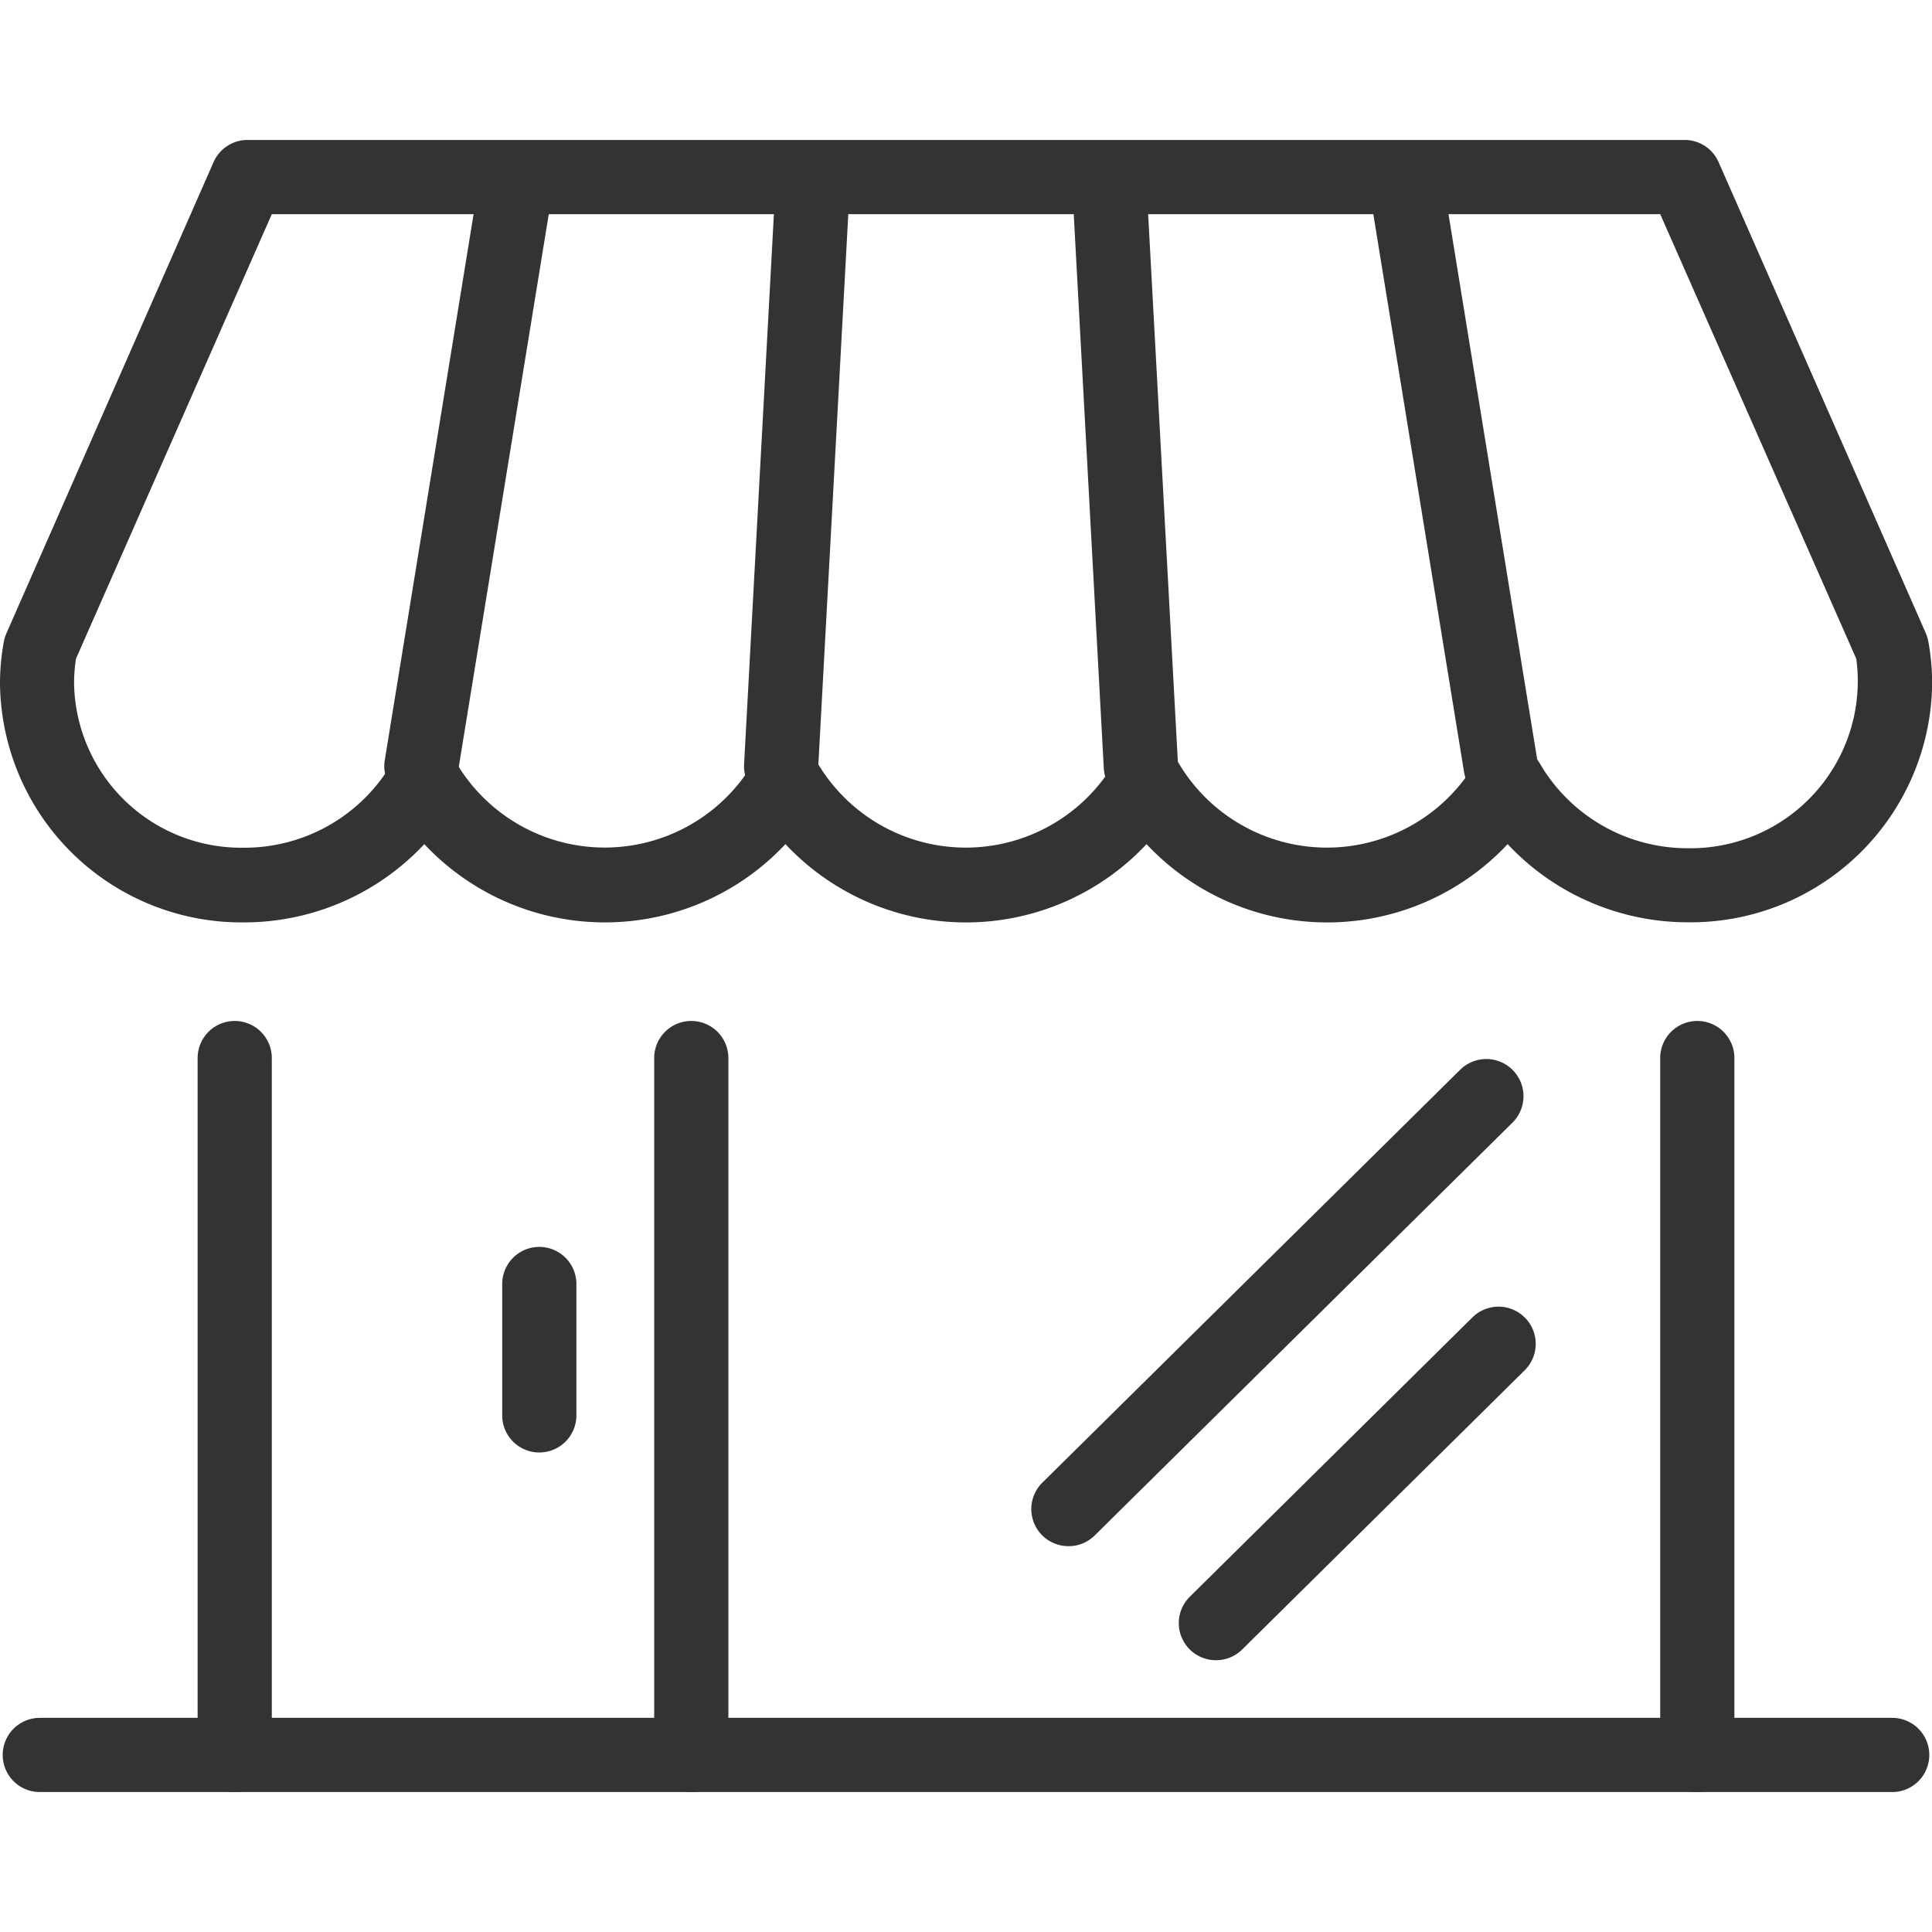 <svg xmlns="http://www.w3.org/2000/svg" xmlns:xlink="http://www.w3.org/1999/xlink" width="100" height="100" viewBox="0 0 100 100"><defs><clipPath id="a"><rect width="100" height="100" transform="translate(505 2068.169)" fill="#333"/></clipPath></defs><g transform="translate(-505 -2068.169)" clip-path="url(#a)"><g transform="translate(504.995 2075.413)"><path d="M130.227,125.042H34.346a1.92,1.92,0,1,1,0-3.84h95.88a1.92,1.92,0,1,1,0,3.84Z" transform="translate(-32.281 -39.53)" fill="#333"/><path d="M44.435,125.042a1.92,1.92,0,0,1-1.92-1.92V87.051a1.92,1.92,0,0,1,3.84,0v36.072a1.92,1.92,0,0,1-1.92,1.92Z" transform="translate(-32.281 -39.53)" fill="#333"/><path d="M68.067,125.042a1.92,1.92,0,0,1-1.92-1.92V87.051a1.92,1.92,0,0,1,3.84,0v36.072a1.92,1.92,0,0,1-1.92,1.92Z" transform="translate(-32.281 -39.53)" fill="#333"/><path d="M120.138,125.042a1.92,1.92,0,0,1-1.92-1.92V87.051a1.92,1.92,0,0,1,3.84,0v36.072A1.92,1.92,0,0,1,120.138,125.042Z" transform="translate(-32.281 -39.53)" fill="#333"/><path d="M119.669,80.024a12.779,12.779,0,0,1-9.348-4.046,12.8,12.8,0,0,1-18.69,0,12.8,12.8,0,0,1-18.69,0,12.807,12.807,0,0,1-18.693,0A12.768,12.768,0,0,1,44.9,80.029,12.5,12.5,0,0,1,32.286,67.686a12.085,12.085,0,0,1,.2-2.194,1.92,1.92,0,0,1,.132-.425l10.722-24.39A1.92,1.92,0,0,1,45.1,39.53h74.387a1.92,1.92,0,0,1,1.753,1.147l10.722,24.376a1.957,1.957,0,0,1,.132.425,12.106,12.106,0,0,1,.2,2.194A12.5,12.5,0,0,1,119.669,80.024Zm-9.348-9.186a1.92,1.92,0,0,1,1.665.963,8.846,8.846,0,0,0,7.68,4.389,8.656,8.656,0,0,0,8.777-8.5,8.306,8.306,0,0,0-.077-1.308L118.218,43.37H46.355L36.22,66.378a8.281,8.281,0,0,0-.1,1.286,8.653,8.653,0,0,0,8.777,8.5,8.84,8.84,0,0,0,7.68-4.389,1.92,1.92,0,0,1,3.33,0,8.923,8.923,0,0,0,15.36,0,1.92,1.92,0,0,1,3.33,0,8.92,8.92,0,0,0,15.36,0,1.92,1.92,0,0,1,1.665-.963h0a1.92,1.92,0,0,1,1.665.963,8.92,8.92,0,0,0,15.36,0A1.92,1.92,0,0,1,110.321,70.838Z" transform="translate(-32.281 -39.53)" fill="#333"/><path d="M54.1,73.863a2,2,0,0,1-.313-.025A1.92,1.92,0,0,1,52.2,71.644l4.753-29.22a1.92,1.92,0,0,1,3.791.617L55.988,72.25A1.92,1.92,0,0,1,54.1,73.863Z" transform="translate(-32.281 -39.53)" fill="#333"/><path d="M72.717,73.863h-.1A1.92,1.92,0,0,1,70.8,71.842l1.583-29.223a1.923,1.923,0,0,1,3.84.208L74.634,72.045A1.92,1.92,0,0,1,72.717,73.863Z" transform="translate(-32.281 -39.53)" fill="#333"/><path d="M91.338,73.863a1.92,1.92,0,0,1-1.92-1.816L87.833,42.825a1.923,1.923,0,1,1,3.84-.208l1.585,29.223a1.92,1.92,0,0,1-1.816,2.022Z" transform="translate(-32.281 -39.53)" fill="#333"/><path d="M109.959,73.863a1.92,1.92,0,0,1-1.893-1.613l-4.753-29.22a1.92,1.92,0,1,1,3.791-.617l4.753,29.22a1.92,1.92,0,0,1-1.585,2.194,2,2,0,0,1-.313.036Z" transform="translate(-32.281 -39.53)" fill="#333"/><path d="M60.2,107.466a1.92,1.92,0,0,1-1.92-1.92v-6.8a1.92,1.92,0,0,1,3.84,0v6.8a1.92,1.92,0,0,1-1.92,1.92Z" transform="translate(-32.281 -39.53)" fill="#333"/><path d="M87.591,112.315a1.92,1.92,0,0,1-1.349-3.291l21.625-21.37a1.924,1.924,0,1,1,2.7,2.743l-21.625,21.37a1.92,1.92,0,0,1-1.349.549Z" transform="translate(-32.281 -39.53)" fill="#333"/><path d="M95.225,118.218a1.92,1.92,0,0,1-1.349-3.291L108.5,100.472a1.924,1.924,0,1,1,2.7,2.743L96.574,117.67A1.92,1.92,0,0,1,95.225,118.218Z" transform="translate(-32.281 -39.53)" fill="#333"/></g></g></svg>